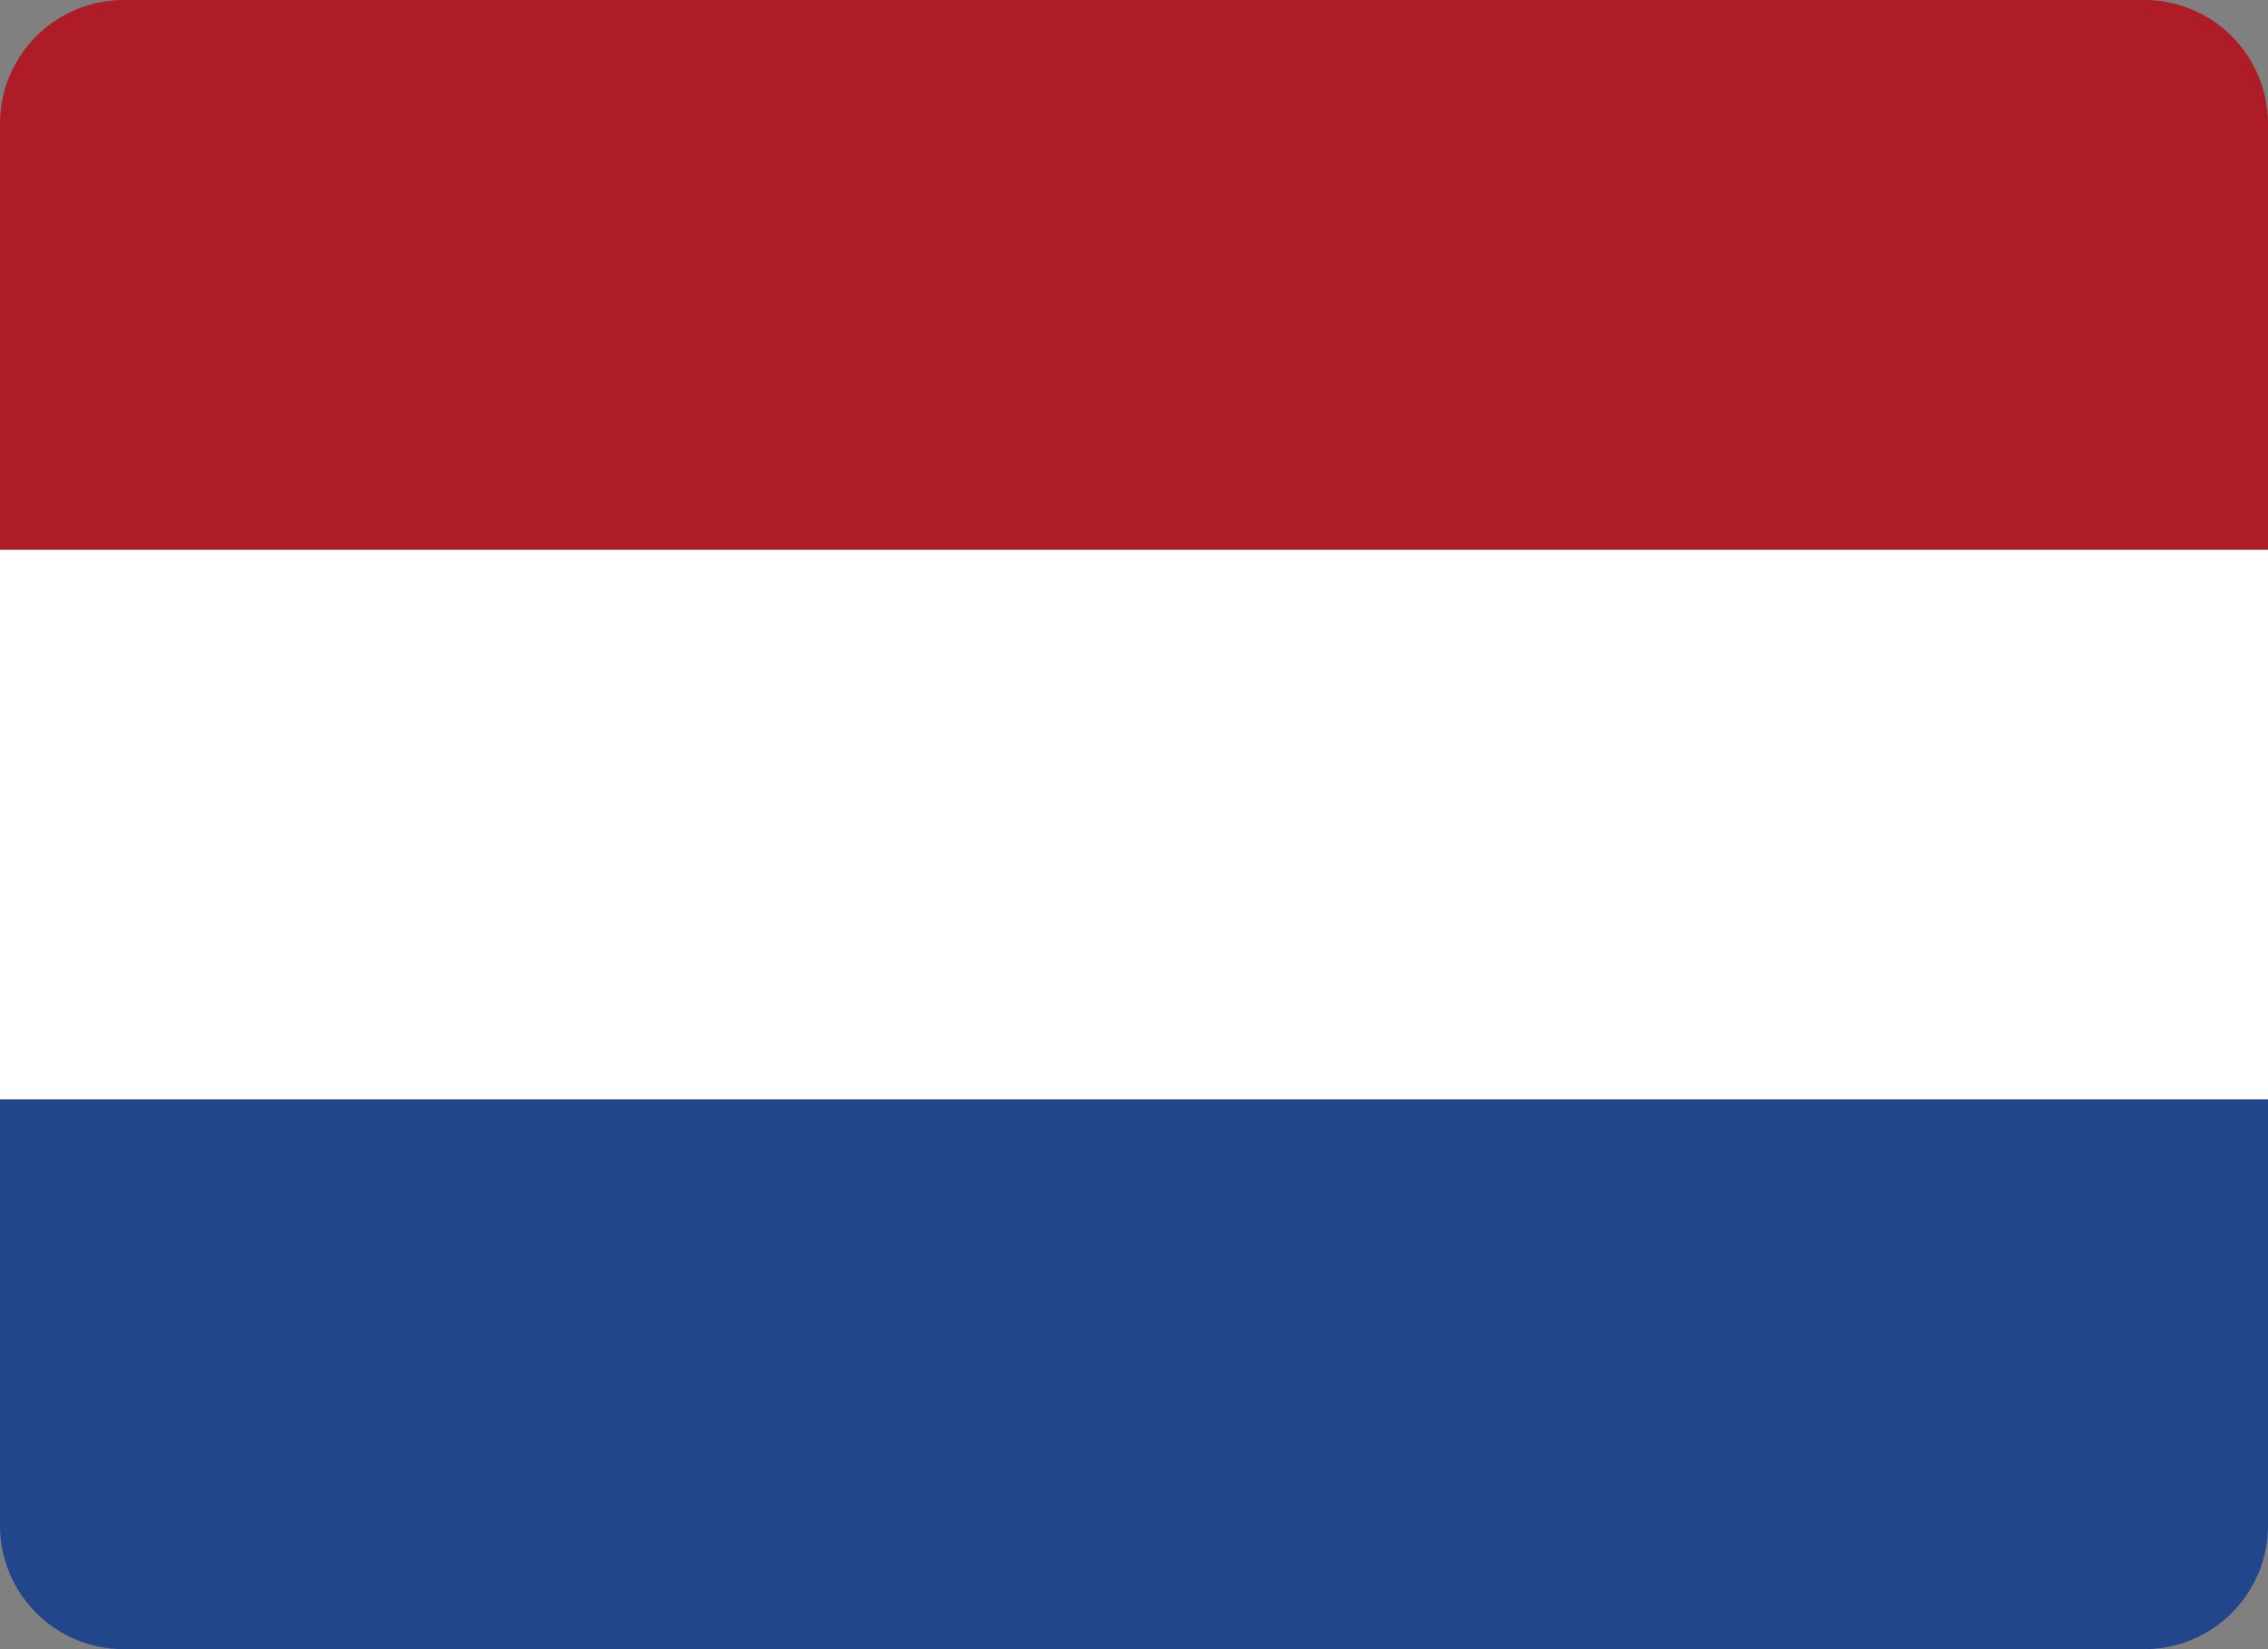 <svg xmlns="http://www.w3.org/2000/svg" width="33" height="24" fill="none">
  <rect width="100%" height="100%" fill="#808080" stroke="none"/>
  <path fill="#fff" d="M33 8H0v8h33V8Z"/>
  <path fill="#AE1C28" d="M0 1.8A1.8 1.8 0 0 1 1.8 0h29.4A1.8 1.8 0 0 1 33 1.8V8H0V1.8Z"/>
  <path fill="#21468B" d="M0 16h33v6.2a1.8 1.8 0 0 1-1.8 1.8H1.8A1.8 1.8 0 0 1 0 22.2V16Z"/>
</svg>
